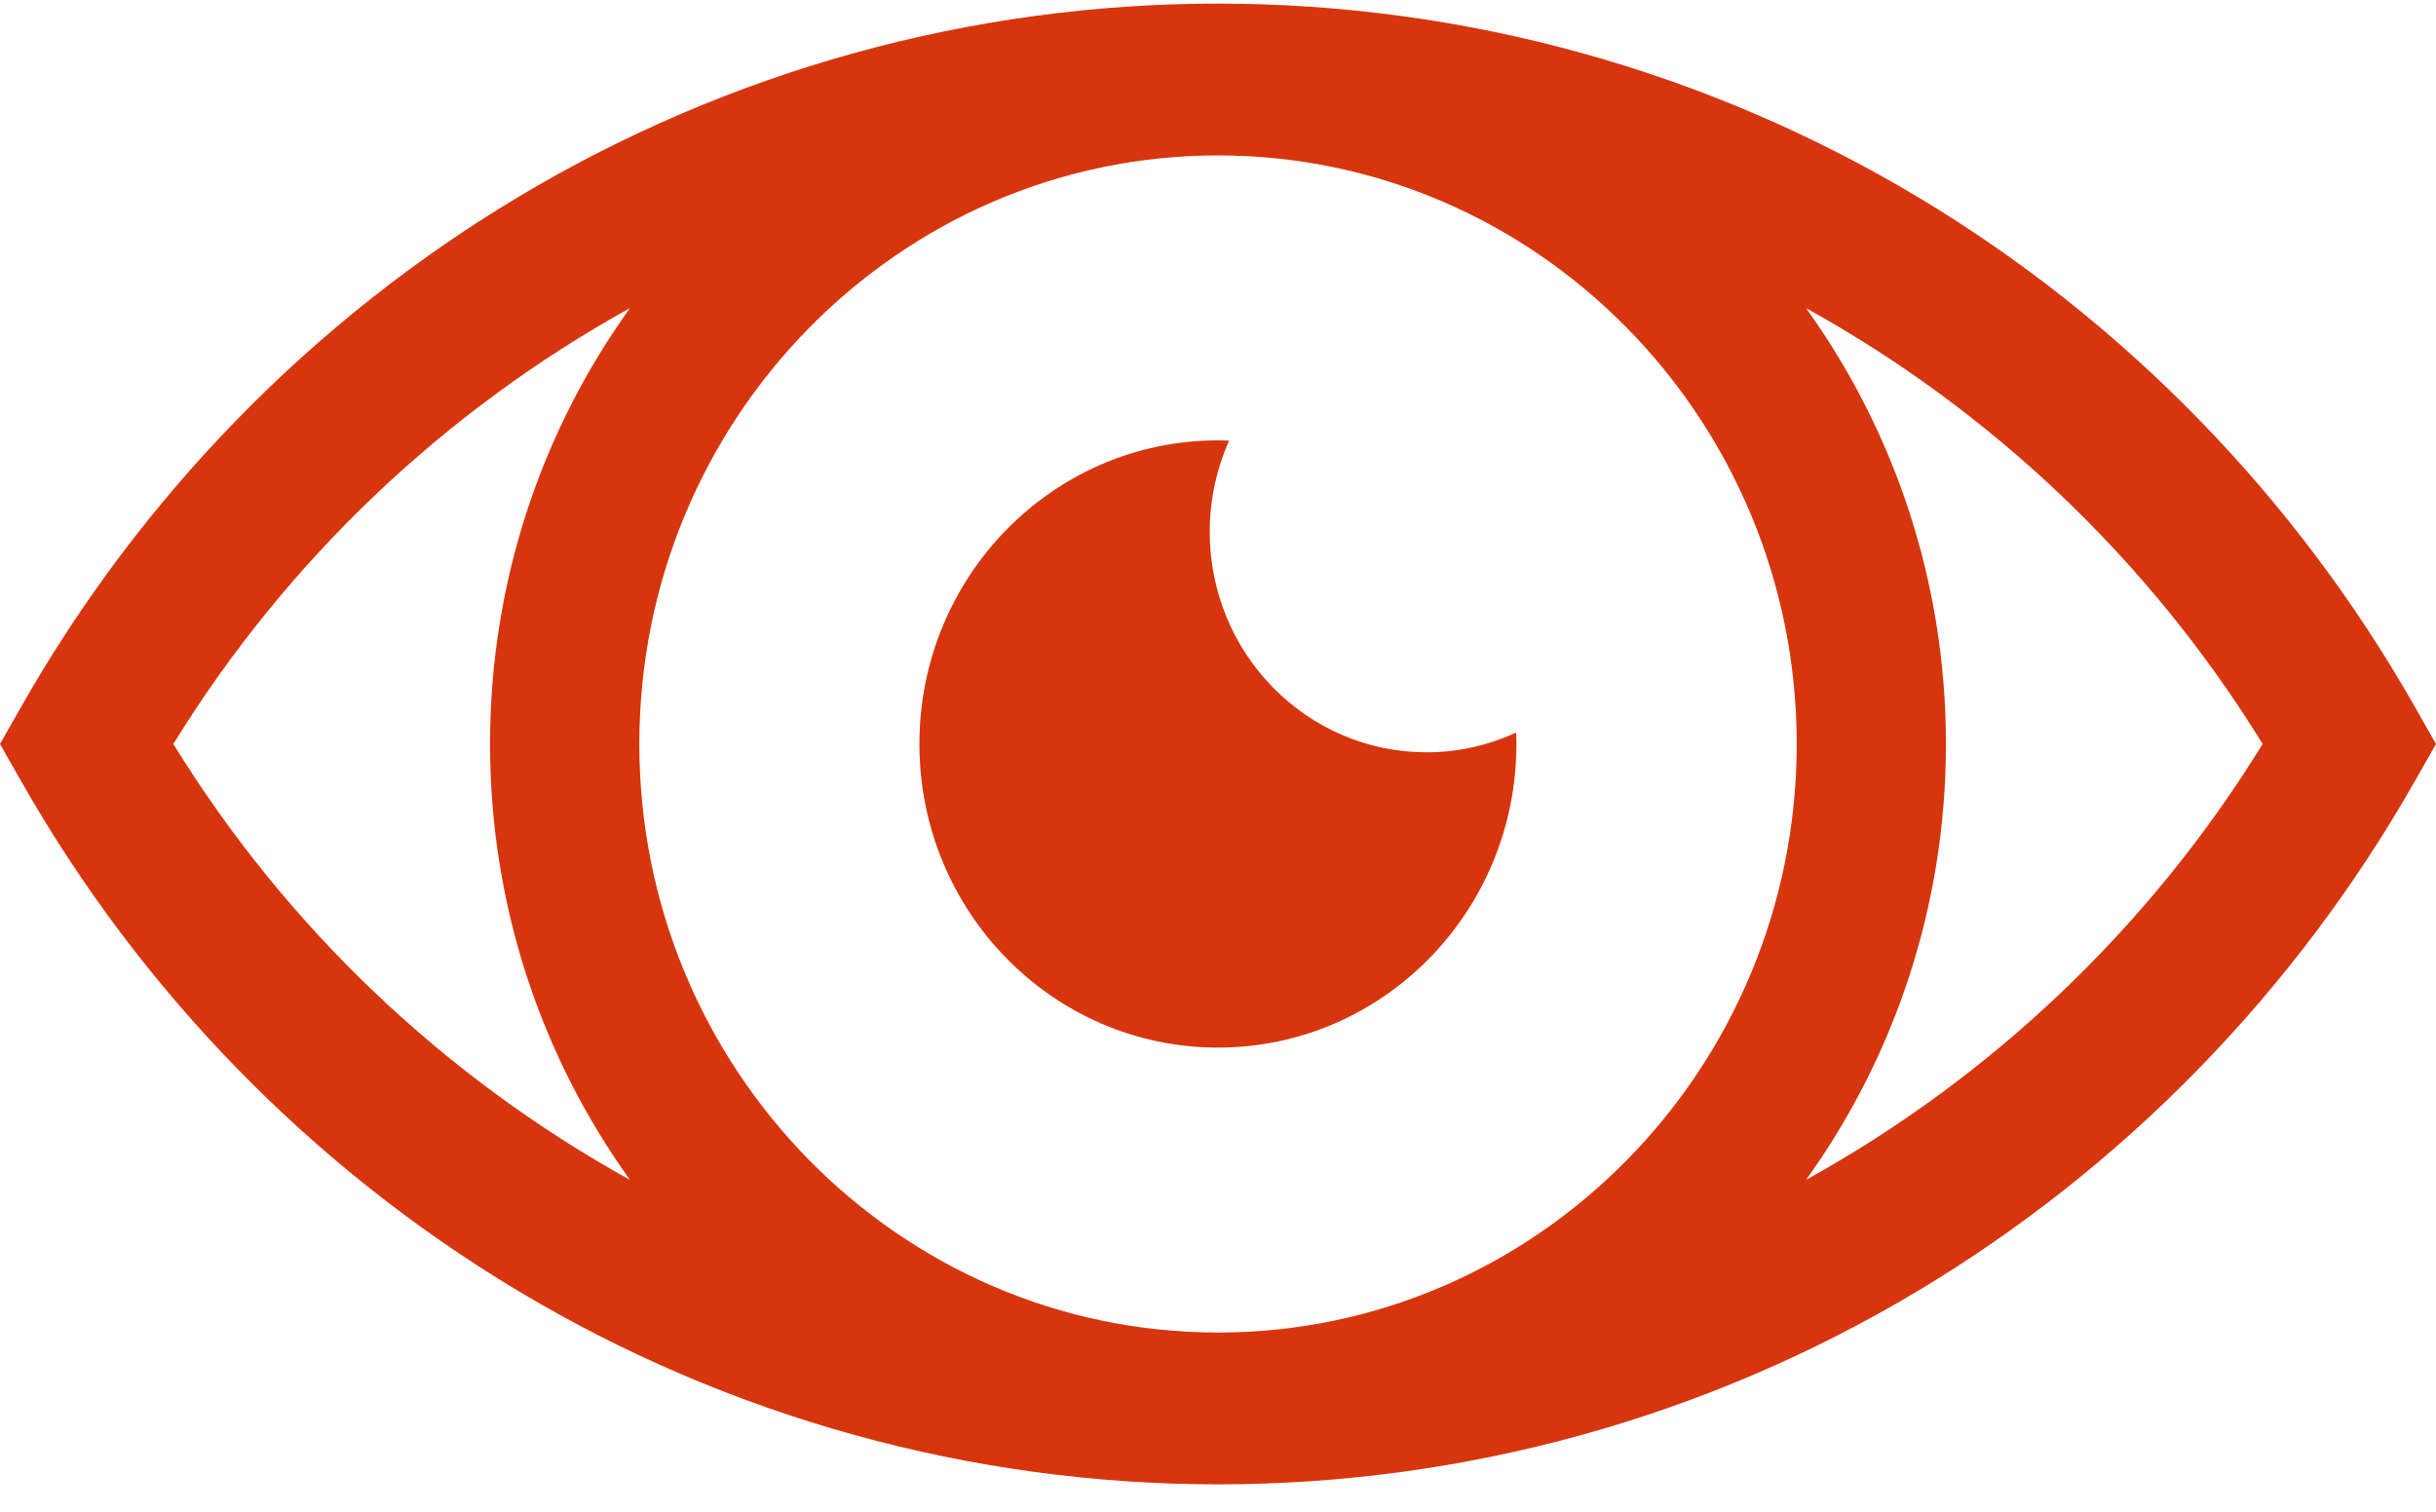 <svg width="58" height="36" viewBox="0 0 58 36" fill="none" xmlns="http://www.w3.org/2000/svg">
<path d="M28.998 24.947C32.923 24.947 36.105 21.71 36.105 17.717C36.105 17.626 36.101 17.535 36.098 17.445C35.447 17.746 34.725 17.915 33.964 17.915C31.114 17.915 28.803 15.565 28.803 12.665C28.803 11.891 28.969 11.156 29.265 10.494C29.176 10.491 29.087 10.487 28.998 10.487C25.073 10.487 21.891 13.724 21.891 17.717C21.891 21.71 25.073 24.947 28.998 24.947Z" fill="#D6350D"/>
<path d="M57.485 16.812C54.646 11.819 50.562 7.631 45.677 4.701C40.642 1.682 34.876 0.086 29 0.086C23.125 0.086 17.358 1.682 12.323 4.701C7.437 7.631 3.354 11.819 0.515 16.812L0 17.717L0.515 18.622C3.354 23.615 7.437 27.803 12.323 30.733C17.358 33.752 23.125 35.348 29 35.348C34.876 35.348 40.642 33.752 45.677 30.733C50.562 27.803 54.646 23.615 57.485 18.622L58 17.717L57.485 16.812ZM42.779 17.717C42.779 25.445 36.597 31.733 29 31.733C21.403 31.733 15.222 25.445 15.222 17.717C15.222 9.988 21.403 3.701 29 3.701C36.597 3.701 42.779 9.988 42.779 17.717ZM4.127 17.717C6.844 13.308 10.619 9.761 14.999 7.337C12.906 10.251 11.668 13.839 11.668 17.717C11.668 21.594 12.906 25.183 14.999 28.097C10.619 25.673 6.844 22.125 4.127 17.717ZM43.001 28.097C45.094 25.183 46.332 21.594 46.332 17.717C46.332 13.839 45.094 10.251 43.001 7.337C47.381 9.761 51.156 13.308 53.873 17.717C51.156 22.125 47.381 25.673 43.001 28.097Z" fill="#D6350D"/>
</svg>

